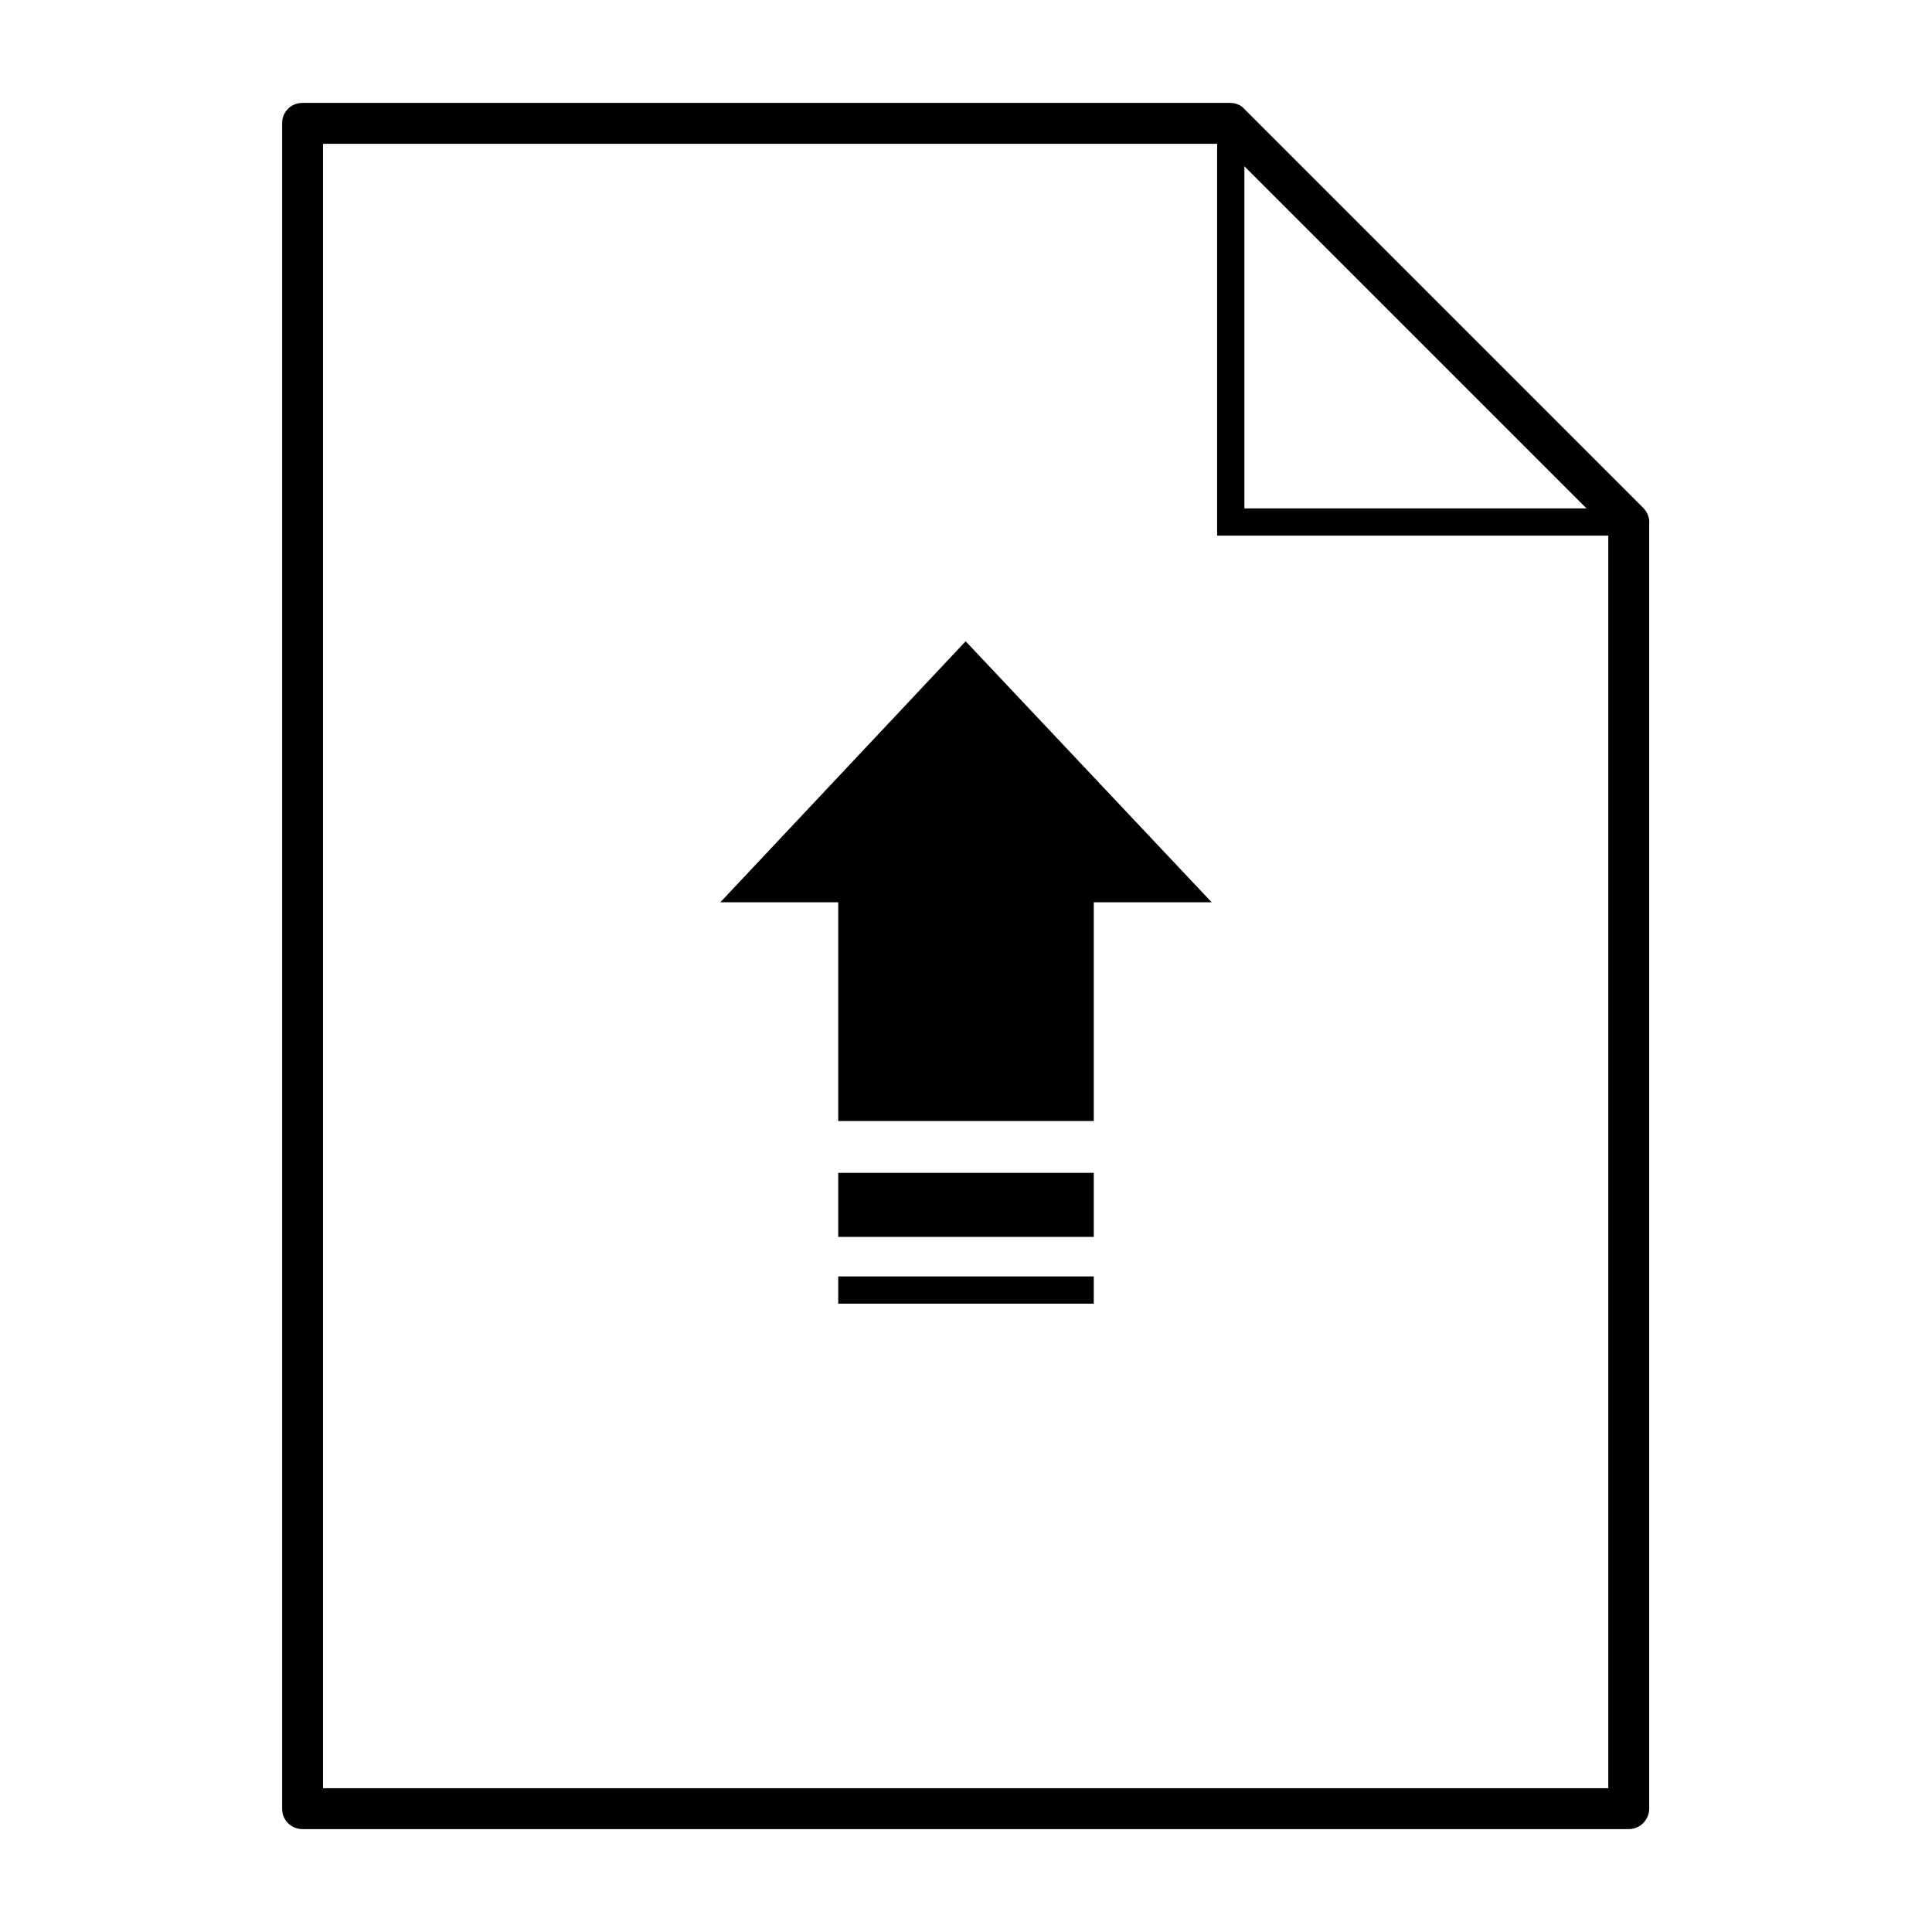 <svg xmlns="http://www.w3.org/2000/svg" viewBox="0 0 283.5 283.5"><path d="M239 268.4H44.4c-1.7 0-3-1.3-3-3V18.1c0-1.7 1.3-3 3-3h136.1c.8 0 1.6.3 2.1.9l58.5 58.5c.7.7 1 1.6.9 2.5v188.4c0 1.6-1.3 3-3 3zm-191.6-6H236V77.8l-56.7-56.7H47.4v241.3z"/><path class="st0" d="M239 78.6h-60.4V18.1h4v56.5H239zM177.8 132.4l-36.1-38.3-36 38.3H123v32.1h37.5v-32.1zM123 172.1h37.5v9.4H123zm0 15.2h37.5v4H123z"/></svg>